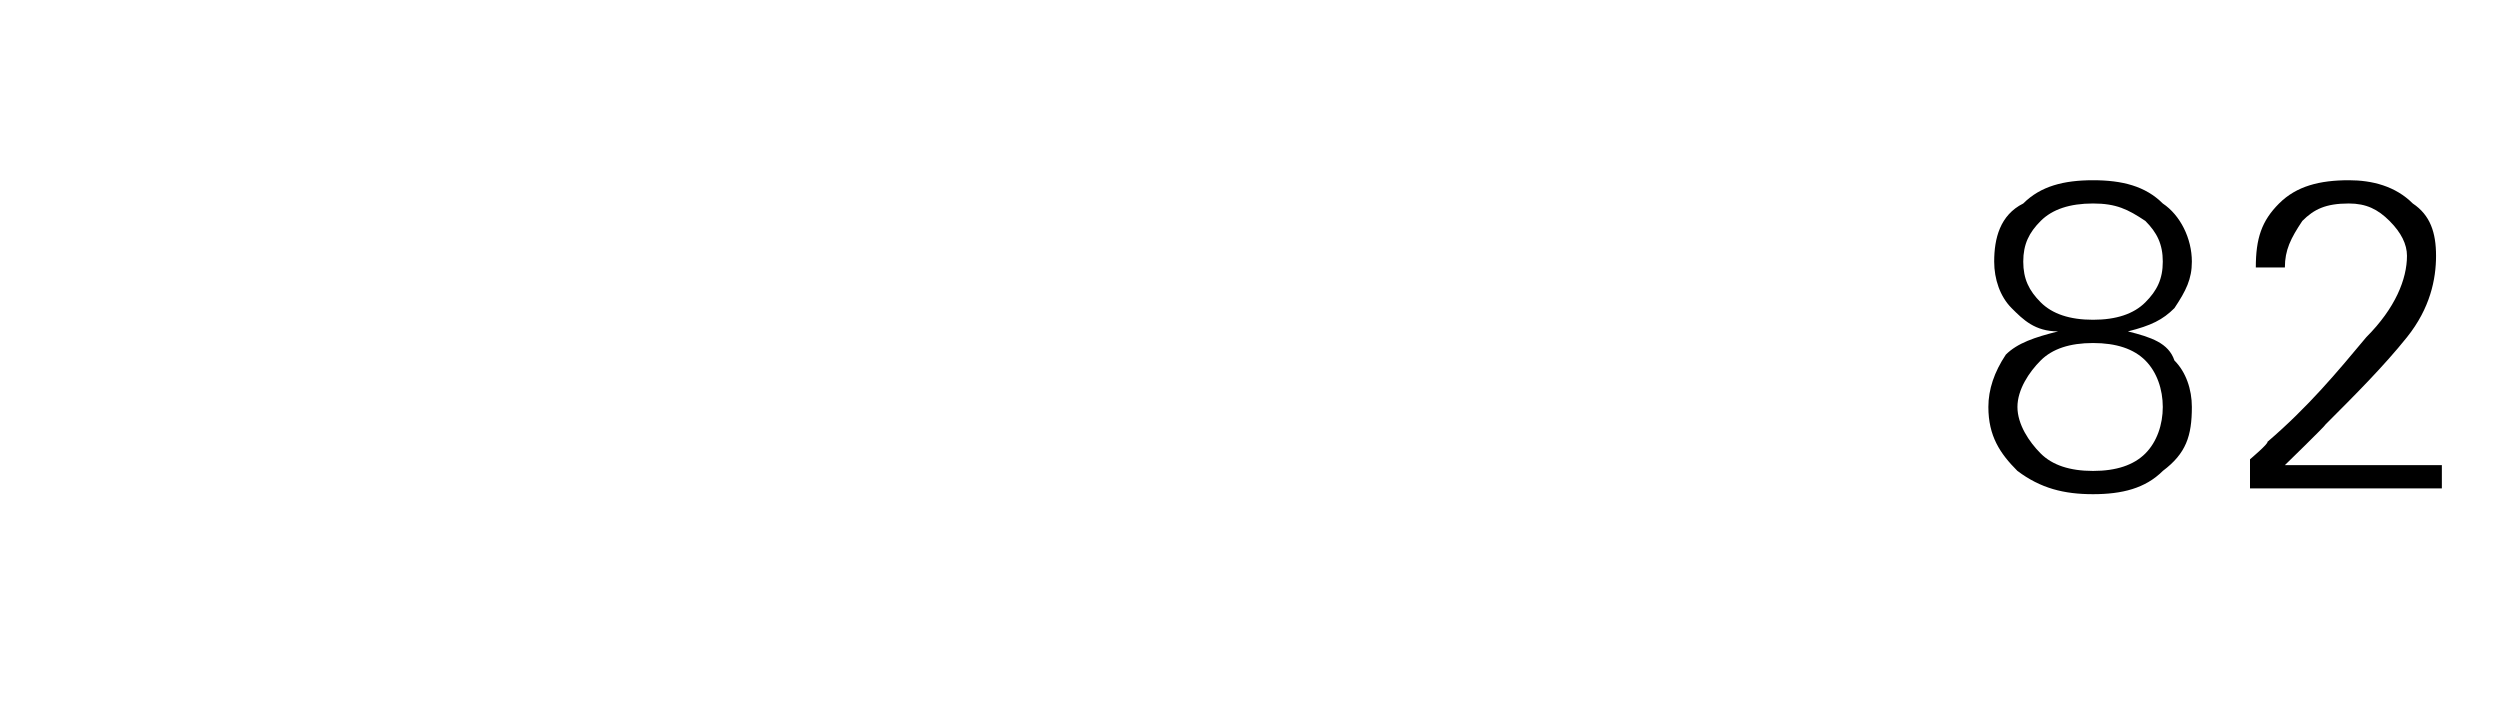 <?xml version="1.0" standalone="no"?><!DOCTYPE svg PUBLIC "-//W3C//DTD SVG 1.1//EN" "http://www.w3.org/Graphics/SVG/1.1/DTD/svg11.dtd"><svg xmlns="http://www.w3.org/2000/svg" version="1.1" width="43px" height="12.4px" viewBox="0 -3 43 12.4" style="top:-3px">  <desc>82</desc>  <defs/>  <g id="Polygon134939">    <path d="M 34.5 3.1 C 34.7 2.9 35 2.8 35.4 2.7 C 35 2.7 34.8 2.5 34.6 2.3 C 34.4 2.1 34.3 1.8 34.3 1.5 C 34.3 1.1 34.4 0.7 34.8 0.5 C 35.1 0.2 35.5 0.1 36 0.1 C 36.5 0.1 36.9 0.2 37.2 0.5 C 37.5 0.7 37.7 1.1 37.7 1.5 C 37.7 1.8 37.6 2 37.4 2.3 C 37.2 2.5 37 2.6 36.6 2.7 C 37 2.8 37.3 2.9 37.4 3.2 C 37.6 3.4 37.7 3.7 37.7 4 C 37.7 4.5 37.6 4.8 37.2 5.1 C 36.9 5.4 36.5 5.5 36 5.5 C 35.5 5.5 35.1 5.4 34.7 5.1 C 34.4 4.8 34.2 4.5 34.2 4 C 34.2 3.7 34.3 3.4 34.5 3.1 C 34.5 3.1 34.5 3.1 34.5 3.1 Z M 35.1 3.2 C 34.9 3.4 34.7 3.7 34.7 4 C 34.7 4.3 34.9 4.6 35.1 4.8 C 35.3 5 35.6 5.1 36 5.1 C 36.4 5.1 36.7 5 36.9 4.8 C 37.1 4.6 37.2 4.3 37.2 4 C 37.2 3.7 37.1 3.4 36.9 3.2 C 36.7 3 36.4 2.9 36 2.9 C 35.6 2.9 35.3 3 35.1 3.2 C 35.1 3.2 35.1 3.2 35.1 3.2 Z M 35.1 0.8 C 34.9 1 34.8 1.2 34.8 1.5 C 34.8 1.8 34.9 2 35.1 2.2 C 35.3 2.4 35.6 2.5 36 2.5 C 36.4 2.5 36.7 2.4 36.9 2.2 C 37.1 2 37.2 1.8 37.2 1.5 C 37.2 1.2 37.1 1 36.9 0.8 C 36.6 0.6 36.4 0.5 36 0.5 C 35.6 0.5 35.3 0.6 35.1 0.8 C 35.1 0.8 35.1 0.8 35.1 0.8 Z M 38.7 4.9 C 38.7 4.9 39.02 4.63 39 4.6 C 39.7 4 40.2 3.4 40.7 2.8 C 41.2 2.3 41.4 1.8 41.4 1.4 C 41.4 1.2 41.3 1 41.1 0.8 C 40.9 0.6 40.7 0.5 40.4 0.5 C 40 0.5 39.8 0.6 39.6 0.8 C 39.4 1.1 39.3 1.3 39.3 1.6 C 39.3 1.6 38.8 1.6 38.8 1.6 C 38.8 1.1 38.9 0.8 39.2 0.5 C 39.5 0.2 39.9 0.1 40.4 0.1 C 40.8 0.1 41.2 0.2 41.5 0.5 C 41.8 0.7 41.9 1 41.9 1.4 C 41.9 1.8 41.8 2.3 41.4 2.8 C 41 3.3 40.5 3.8 40 4.3 C 40 4.32 39.3 5 39.3 5 L 42 5 L 42 5.4 L 38.7 5.4 L 38.7 4.9 Z " stroke="none" fill="#000"/>  </g></svg>